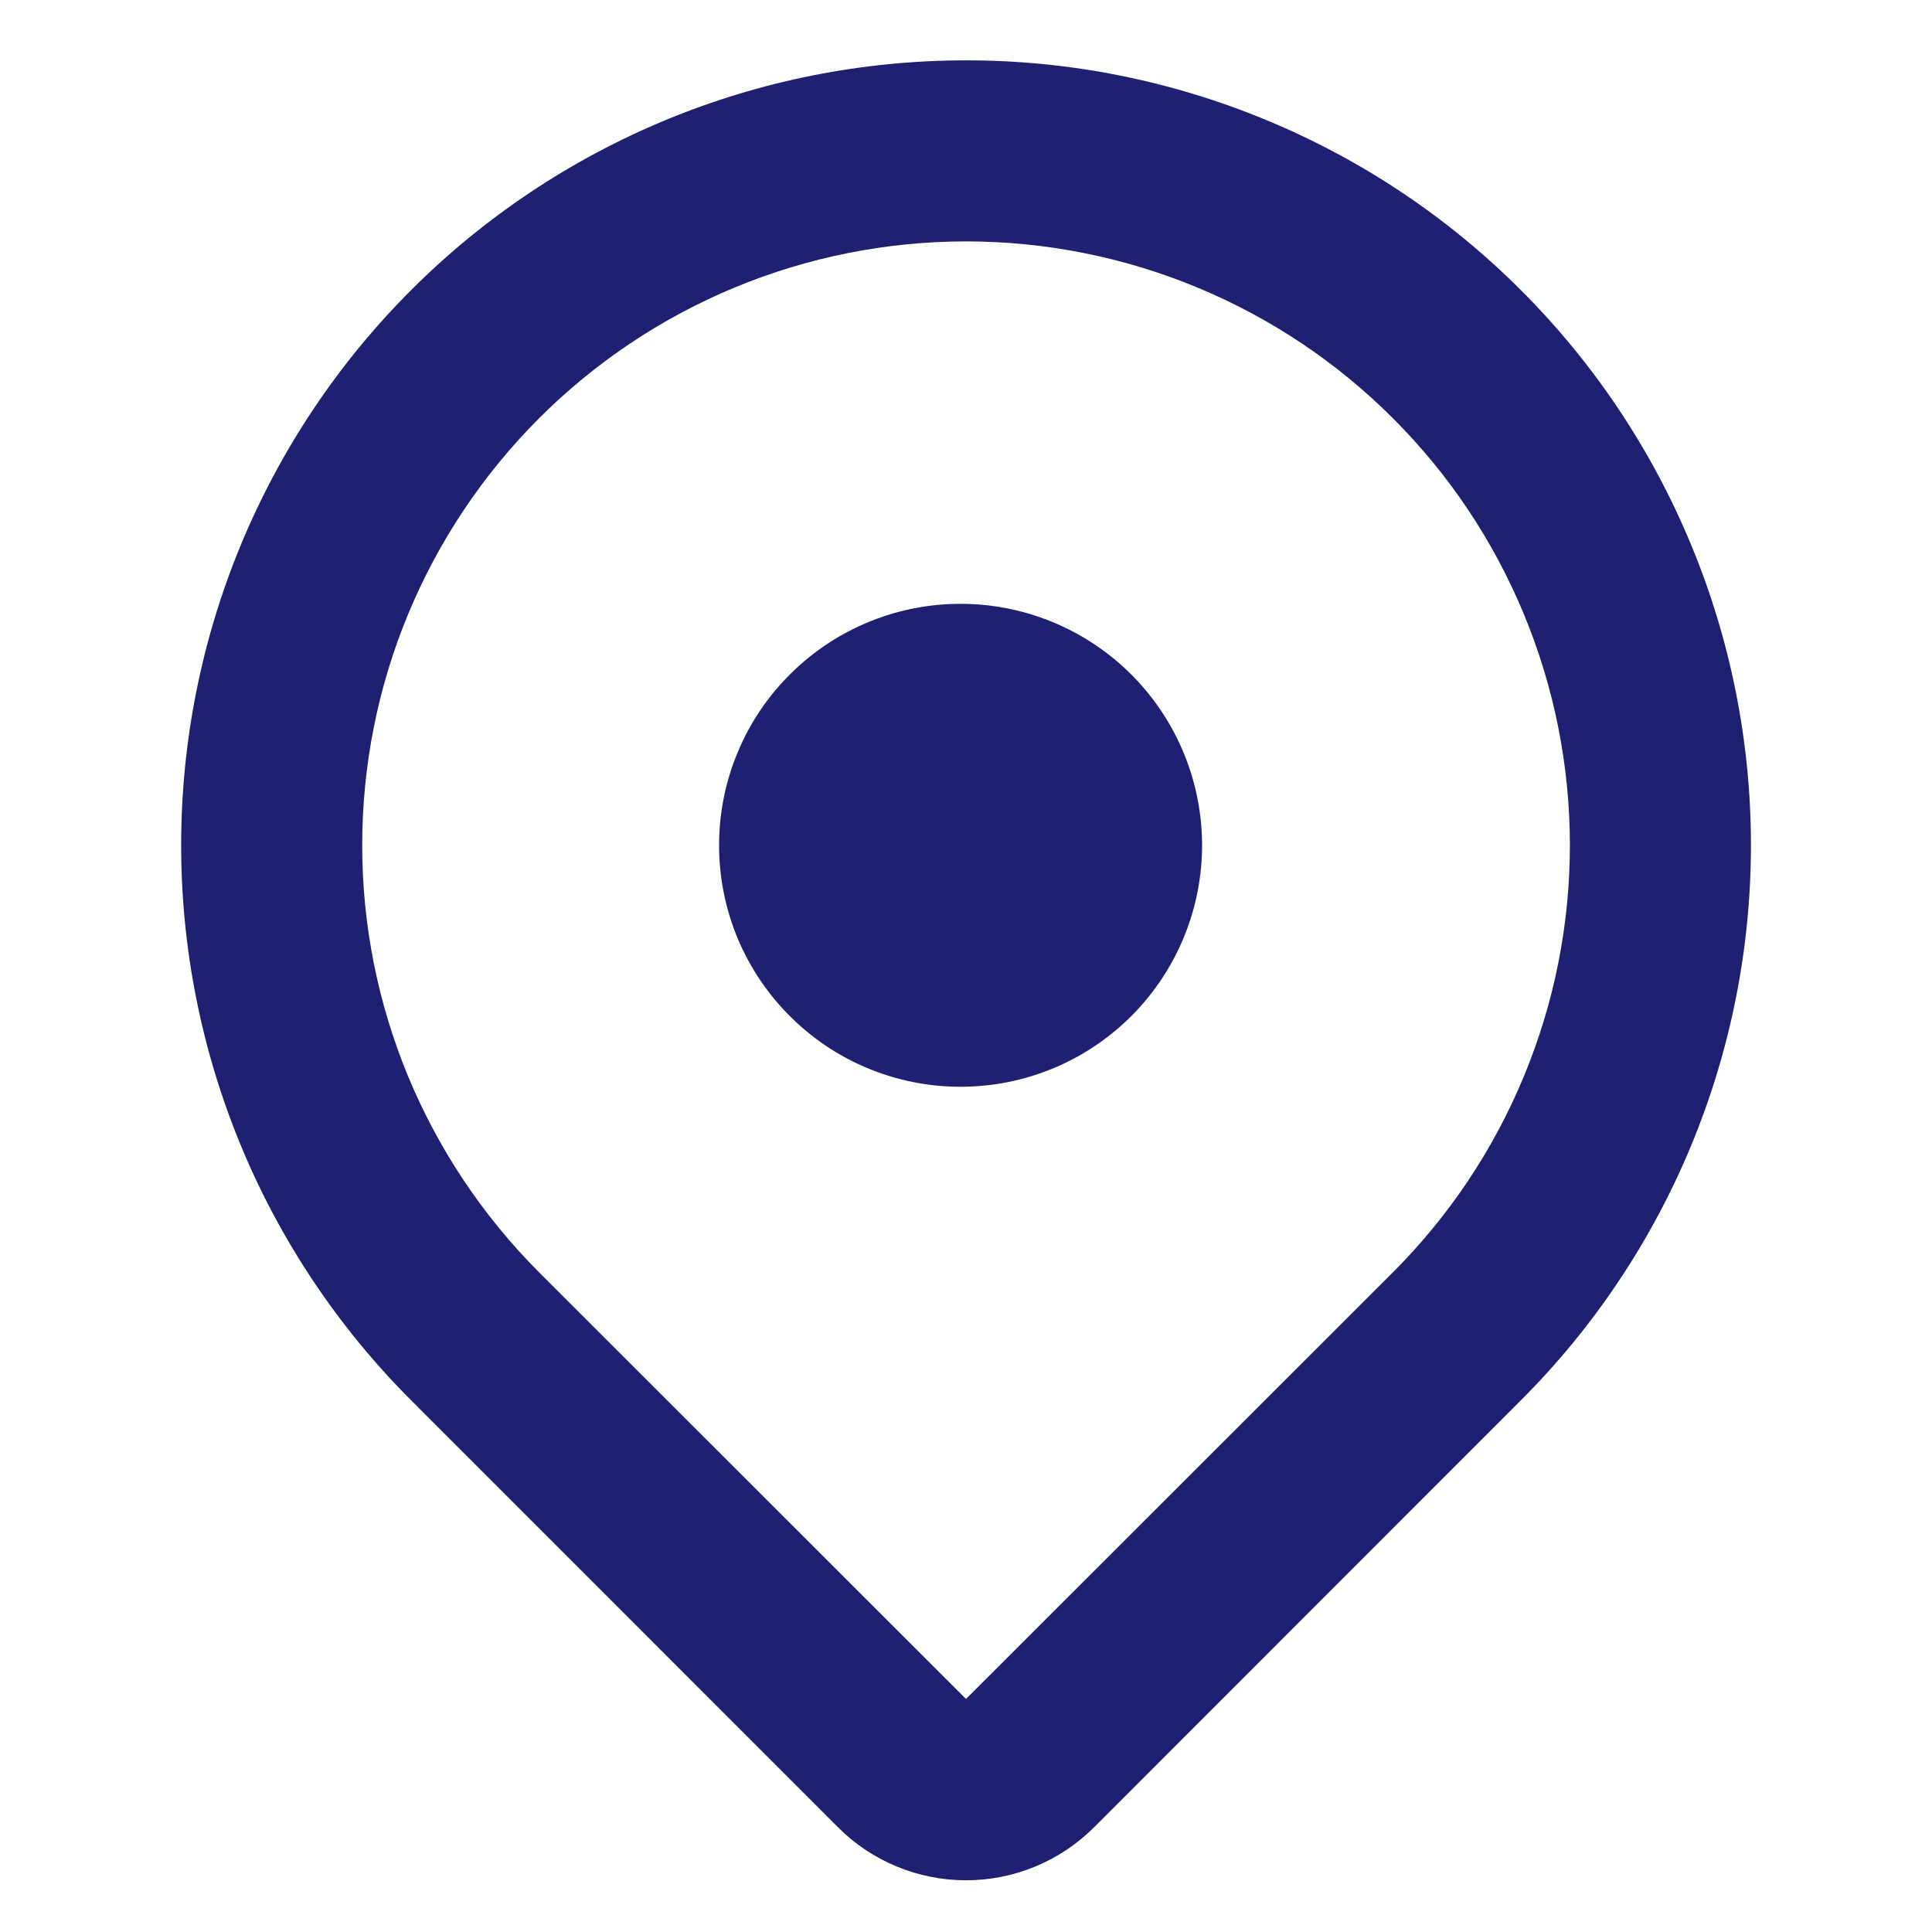 <?xml version="1.0" encoding="UTF-8"?>
<svg xmlns="http://www.w3.org/2000/svg" width="21" height="21" viewBox="0 0 21 21" fill="none">
  <rect x="0" y="0" width="21" height="21" fill="#808080" stroke="none"/>
  <g clip-path="url(#clip0_236_458)">
    <rect width="21" height="21" fill="white"></rect>
    <path d="M16.532 15.22L11.893 19.861C11.71 20.044 11.493 20.189 11.254 20.288C11.015 20.387 10.759 20.438 10.5 20.438C10.242 20.438 9.985 20.387 9.746 20.288C9.507 20.189 9.29 20.044 9.108 19.861L4.468 15.22C3.676 14.428 3.047 13.487 2.618 12.452C2.19 11.417 1.969 10.308 1.969 9.187C1.969 8.067 2.189 6.958 2.618 5.922C3.047 4.887 3.675 3.947 4.467 3.155C5.259 2.362 6.2 1.734 7.235 1.305C8.27 0.876 9.379 0.656 10.5 0.656C11.62 0.655 12.729 0.876 13.764 1.305C14.8 1.733 15.74 2.362 16.532 3.154C17.325 3.946 17.953 4.887 18.382 5.922C18.811 6.957 19.032 8.066 19.032 9.187C19.032 10.307 18.811 11.417 18.382 12.452C17.953 13.487 17.325 14.428 16.532 15.22ZM15.141 4.547C14.532 3.937 13.808 3.454 13.012 3.124C12.216 2.794 11.362 2.624 10.5 2.624C9.638 2.624 8.785 2.794 7.988 3.124C7.192 3.454 6.469 3.937 5.859 4.547C5.25 5.156 4.766 5.88 4.436 6.676C4.106 7.472 3.937 8.326 3.937 9.188C3.937 10.049 4.106 10.903 4.436 11.699C4.766 12.495 5.25 13.219 5.859 13.829L10.5 18.467L15.141 13.829C15.751 13.219 16.234 12.496 16.564 11.699C16.894 10.903 17.064 10.05 17.064 9.188C17.064 8.326 16.894 7.472 16.564 6.676C16.234 5.879 15.751 5.156 15.141 4.547ZM10.5 11.812C10.15 11.82 9.803 11.758 9.478 11.63C9.152 11.502 8.856 11.31 8.606 11.065C8.356 10.821 8.157 10.529 8.021 10.207C7.886 9.885 7.816 9.539 7.816 9.189C7.816 8.839 7.885 8.493 8.021 8.171C8.156 7.848 8.355 7.556 8.605 7.312C8.855 7.067 9.151 6.875 9.476 6.747C9.802 6.618 10.149 6.556 10.499 6.564C11.185 6.579 11.837 6.862 12.317 7.352C12.797 7.843 13.066 8.502 13.066 9.188C13.066 9.874 12.797 10.532 12.318 11.023C11.838 11.514 11.186 11.797 10.5 11.812Z" fill="#202072"></path>
  </g>
  <defs>
    <clipPath id="clip0_236_458">
      <rect width="21" height="21" fill="white"></rect>
    </clipPath>
  </defs>
</svg>
